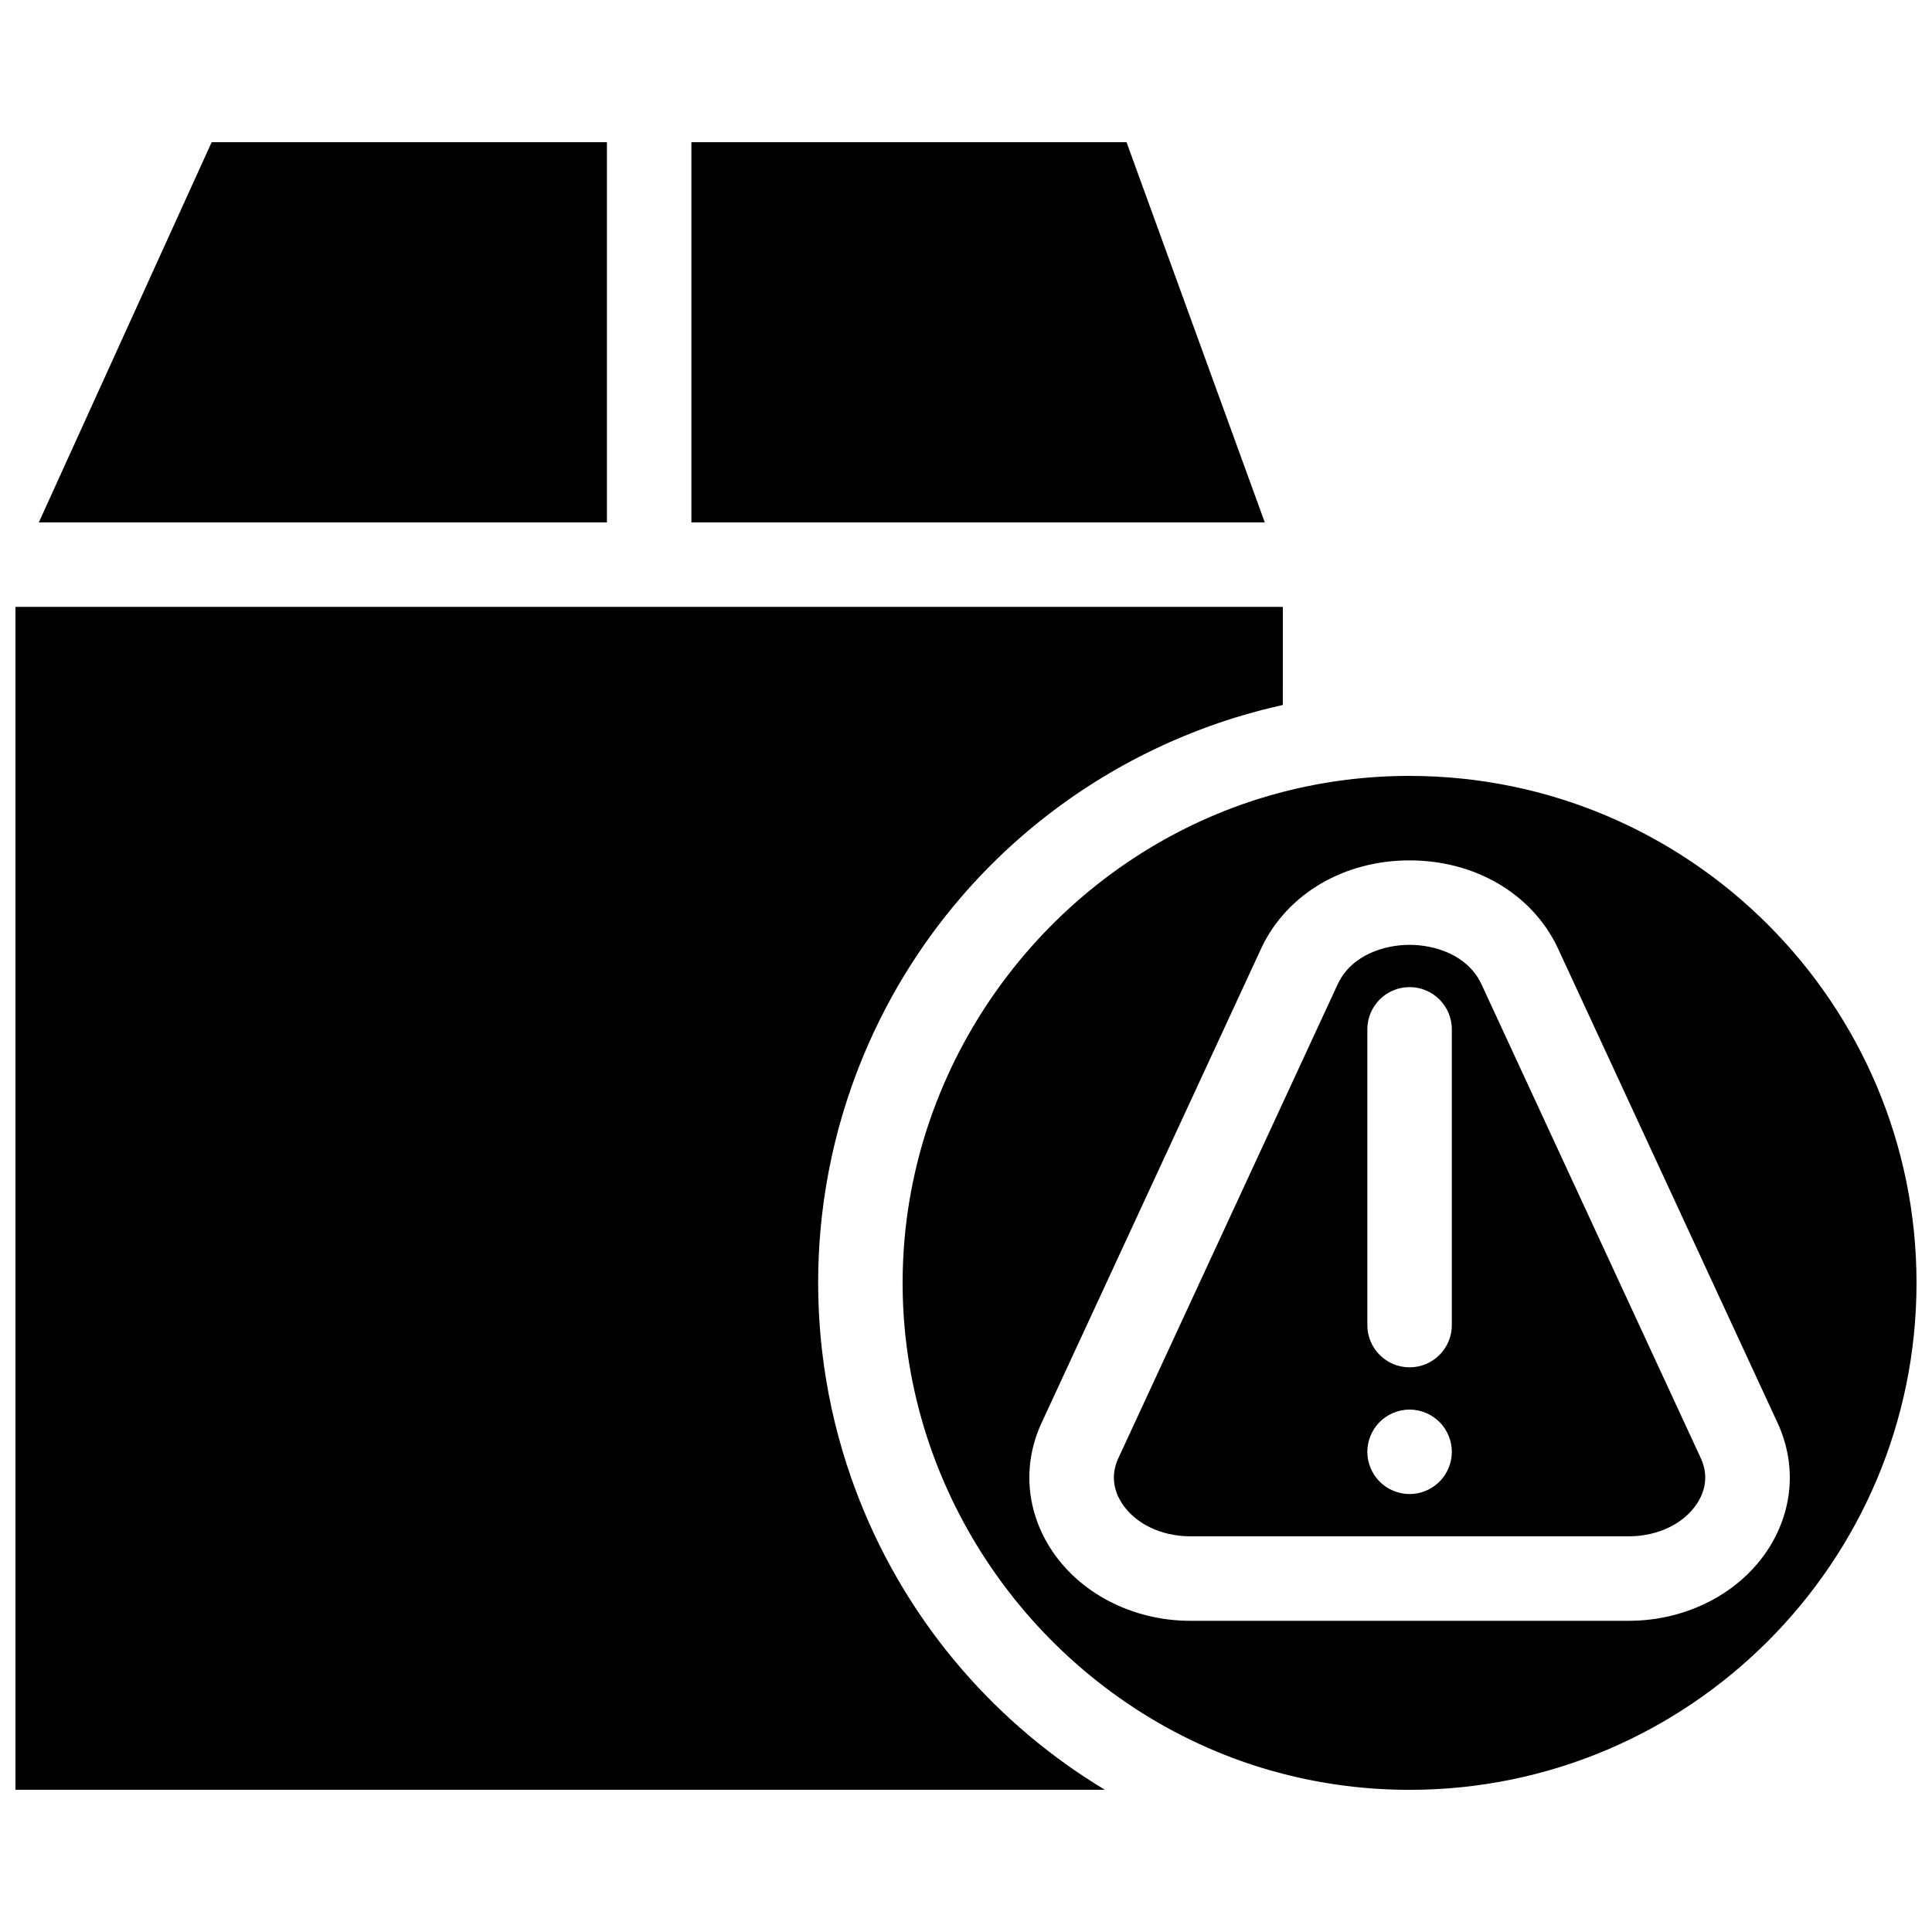 <?xml version="1.0" encoding="UTF-8"?>
<!-- Uploaded to: ICON Repo, www.svgrepo.com, Generator: ICON Repo Mixer Tools -->
<svg width="800px" height="800px" version="1.1" viewBox="144 144 512 512" xmlns="http://www.w3.org/2000/svg">
 <defs>
  <clipPath id="b">
   <path d="m148.09 304h335.91v315h-335.91z"/>
  </clipPath>
  <clipPath id="a">
   <path d="m383 349h268.9v270h-268.9z"/>
  </clipPath>
 </defs>
 <g clip-path="url(#b)">
  <path d="m398.96 586.45c-11.594-13.406-20.73-28.578-27.152-44.816-0.238-0.602-0.465-1.207-0.699-1.812-0.176-0.461-0.355-0.922-0.527-1.383-0.328-0.879-0.641-1.766-0.953-2.648-0.062-0.184-0.129-0.363-0.191-0.547-0.355-1.023-0.699-2.051-1.031-3.086-0.012-0.035-0.023-0.066-0.035-0.102-3.133-9.699-5.344-19.805-6.531-30.219-0.023-0.195-0.043-0.387-0.066-0.582-0.102-0.91-0.191-1.82-0.277-2.731-0.035-0.371-0.066-0.742-0.098-1.117-0.066-0.789-0.133-1.582-0.188-2.375-0.035-0.527-0.07-1.055-0.102-1.582-0.039-0.676-0.082-1.348-0.113-2.027-0.035-0.715-0.059-1.43-0.082-2.148-0.02-0.516-0.039-1.027-0.051-1.547-0.031-1.246-0.051-2.504-0.051-3.766 0-1.258 0.02-2.516 0.047-3.773 0.012-0.516 0.035-1.027 0.051-1.547 0.023-0.715 0.047-1.434 0.082-2.148 0.031-0.676 0.074-1.352 0.113-2.027 0.031-0.527 0.062-1.055 0.102-1.582 0.055-0.793 0.117-1.586 0.188-2.375 0.031-0.371 0.066-0.746 0.098-1.117 0.086-0.914 0.176-1.824 0.277-2.731 0.023-0.195 0.043-0.387 0.066-0.582 1.188-10.414 3.398-20.523 6.531-30.223 0.012-0.031 0.02-0.066 0.031-0.098 0.336-1.035 0.676-2.062 1.035-3.086 0.062-0.18 0.129-0.363 0.191-0.543 0.312-0.887 0.625-1.773 0.953-2.652 0.172-0.461 0.352-0.918 0.523-1.375 0.234-0.605 0.461-1.215 0.699-1.82 6.422-16.238 15.559-31.41 27.152-44.812 15.723-18.18 35.305-32.355 57.051-41.656 0.57-0.246 1.145-0.484 1.719-0.723 1.395-0.578 2.797-1.137 4.211-1.672 0.828-0.316 1.66-0.629 2.5-0.93 0.816-0.293 1.633-0.586 2.457-0.867 1.391-0.477 2.785-0.938 4.191-1.375 0.699-0.219 1.402-0.418 2.102-0.629 1.094-0.324 2.191-0.637 3.297-0.934 0.629-0.172 1.254-0.348 1.883-0.512 1.547-0.398 3.106-0.77 4.668-1.121 0.309-0.07 0.617-0.156 0.926-0.223l0.008-25.996h-335.87v313.48h288.71c-14.105-8.488-26.906-19.211-37.848-31.863z"/>
 </g>
 <path d="m304.84 181.68h-104.75l-45.801 100.76h150.55z"/>
 <path d="m442.54 181.68h-115.31v100.76h151.95z"/>
 <path d="m594.55 530.04-58.062-125.45c-3.672-7.516-12.184-10.195-18.934-10.195-6.754 0-15.262 2.68-18.934 10.195l-58.062 125.45c-0.027 0.055-0.051 0.109-0.078 0.164-2.445 5.062-0.953 9.316 0.727 11.996 3.461 5.516 10.449 8.938 18.238 8.938h116.21c7.789 0 14.777-3.426 18.238-8.938 1.68-2.68 3.172-6.934 0.727-11.996-0.023-0.055-0.051-0.109-0.074-0.164zm-88.191-113.25c0-6.184 5.012-11.195 11.195-11.195 6.184 0 11.195 5.012 11.195 11.195v78.371c0 6.184-5.012 11.195-11.195 11.195-6.184 0-11.195-5.012-11.195-11.195zm19.105 119.87c-2.082 2.082-4.961 3.281-7.914 3.281-2.945 0-5.836-1.199-7.914-3.281-2.082-2.082-3.281-4.969-3.281-7.914s1.199-5.832 3.281-7.914c2.082-2.082 4.969-3.281 7.914-3.281 2.957 0 5.832 1.195 7.914 3.281 2.094 2.082 3.289 4.973 3.289 7.914 0 2.945-1.195 5.832-3.289 7.914z"/>
 <g clip-path="url(#a)">
  <path d="m517.55 349.62c-11.555 0-22.773 1.465-33.477 4.223-0.066 0.02-0.133 0.035-0.199 0.051-0.922 0.238-1.844 0.492-2.758 0.75-0.27 0.074-0.539 0.156-0.809 0.234-0.676 0.195-1.352 0.398-2.027 0.605-0.473 0.145-0.945 0.293-1.414 0.441-0.418 0.133-0.832 0.27-1.25 0.406-0.703 0.234-1.402 0.469-2.102 0.711-0.105 0.035-0.211 0.074-0.316 0.113-49.828 17.578-85.926 64.02-89.672 117.59-0.004 0.074-0.008 0.148-0.016 0.223-0.062 0.898-0.113 1.793-0.156 2.695-0.02 0.418-0.031 0.836-0.047 1.254-0.023 0.609-0.051 1.219-0.062 1.832-0.031 1.074-0.047 2.148-0.047 3.223 0 1.078 0.016 2.152 0.043 3.223 0.016 0.609 0.039 1.223 0.062 1.832 0.016 0.418 0.027 0.84 0.047 1.258 0.043 0.898 0.094 1.797 0.156 2.695 0.004 0.074 0.008 0.148 0.016 0.223 3.75 53.562 39.836 99.996 89.652 117.58 0.121 0.043 0.238 0.082 0.355 0.125 0.684 0.238 1.375 0.469 2.066 0.699 0.43 0.141 0.859 0.281 1.289 0.418 0.457 0.145 0.914 0.289 1.375 0.43 0.688 0.211 1.379 0.418 2.07 0.617 0.258 0.074 0.512 0.148 0.766 0.219 0.934 0.262 1.867 0.52 2.809 0.762 0.051 0.012 0.102 0.027 0.156 0.039 10.707 2.766 21.93 4.234 33.488 4.234 74.082 0 134.35-60.27 134.35-134.35 0-74.082-60.27-134.35-134.35-134.35zm58.105 223.91h-116.21c-15.426 0-29.684-7.445-37.203-19.43-6.508-10.371-7.227-22.59-1.969-33.547l58.07-125.46c0.027-0.055 0.051-0.109 0.078-0.164 6.82-14.133 21.816-22.918 39.129-22.918s32.305 8.781 39.133 22.922c0.027 0.055 0.051 0.109 0.078 0.164l58.07 125.46c5.254 10.957 4.539 23.176-1.969 33.547-7.523 11.984-21.781 19.426-37.207 19.426z"/>
 </g>
</svg>